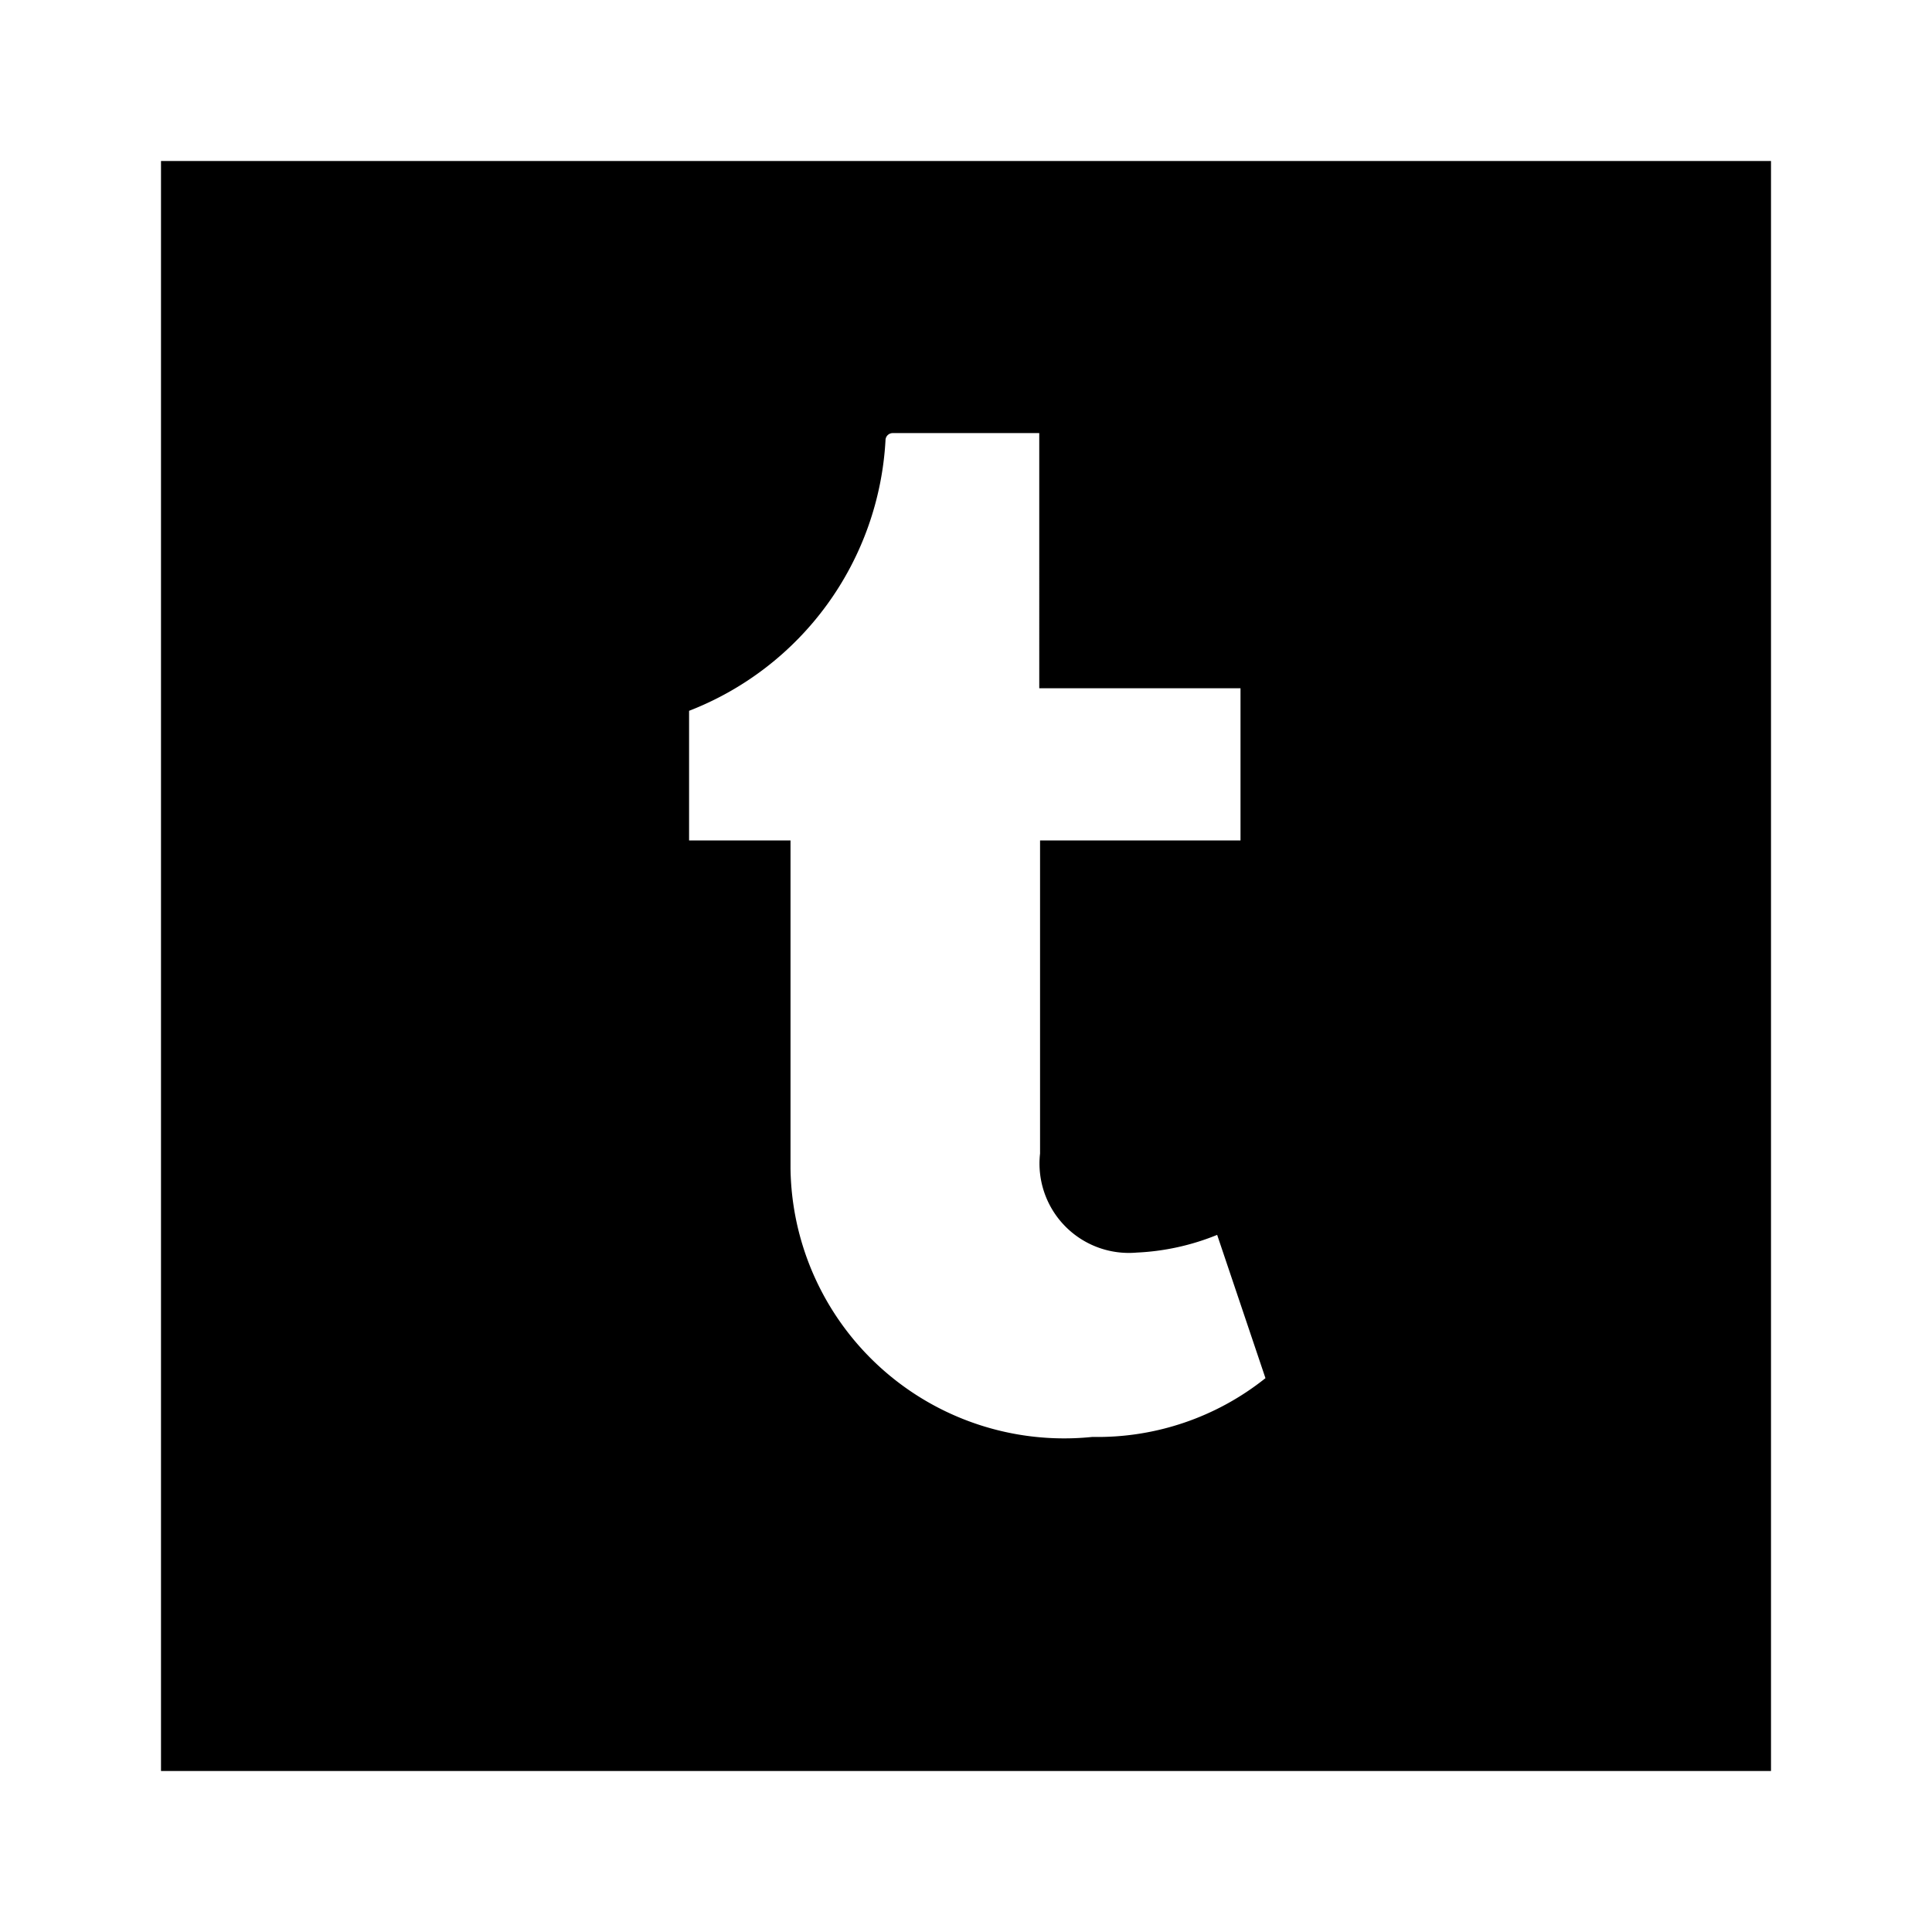 <?xml version="1.0" encoding="utf-8"?><!-- Скачано с сайта svg4.ru / Downloaded from svg4.ru -->
<svg fill="#000000" width="800px" height="800px" viewBox="0 0 24 24" xmlns="http://www.w3.org/2000/svg" data-name="Layer 1"><path d="M2,2V22H22V2ZM13.57,17.85a3.4,3.4,0,0,1-3.75-3.33V10.44H8.56V8.83A3.83,3.83,0,0,0,11,5.47a.09.09,0,0,1,.09-.09h1.82V8.55h2.5v1.89H12.92v3.89a1.11,1.11,0,0,0,1.2,1.23,3,3,0,0,0,1-.22l.6,1.78A3.34,3.34,0,0,1,13.57,17.85Z"/></svg>